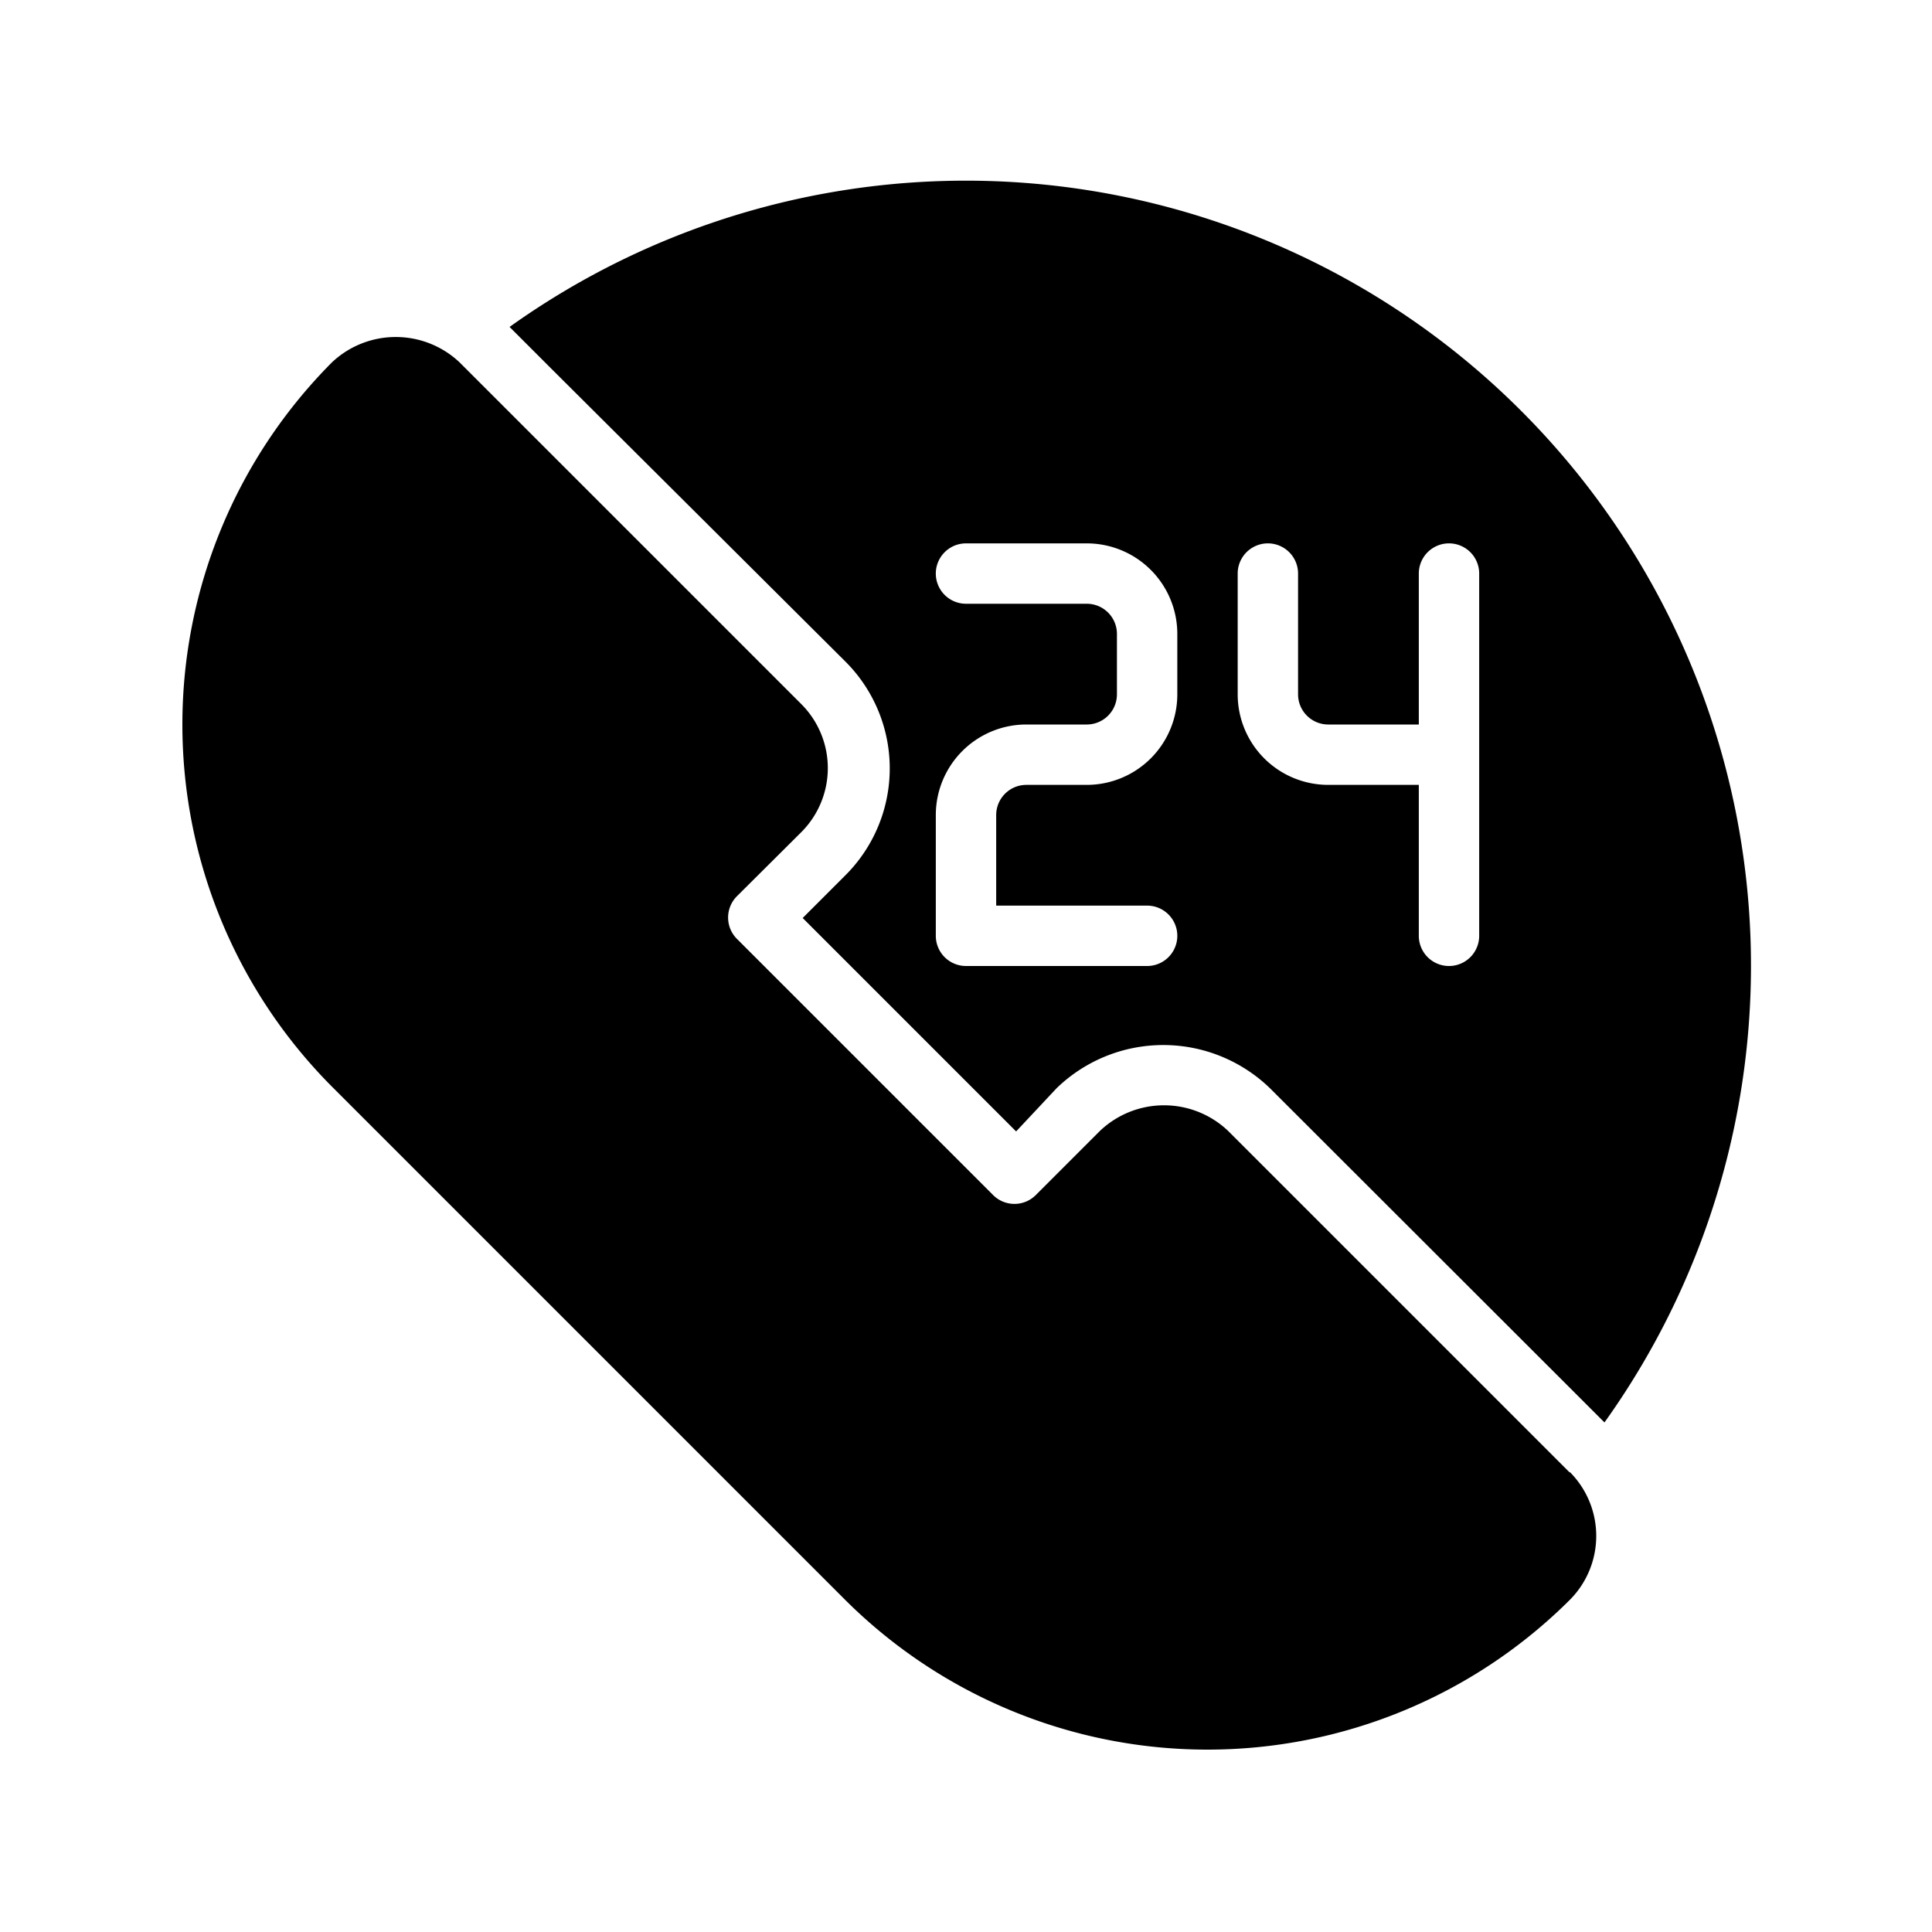 <svg height="512" viewBox="0 0 64 64" width="512" xmlns="http://www.w3.org/2000/svg"><g id="_24_Hours_Call" fill="rgb(0,0,0)" data-name="24 Hours Call"><path d="m52 48.78-11.32-11.32a3.08 3.08 0 0 0 -4.24 0l-2.13 2.13a1 1 0 0 1 -1.41 0l-8.49-8.49a1 1 0 0 1 0-1.41l2.13-2.12a3 3 0 0 0 0-4.25l-11.32-11.32a3.08 3.08 0 0 0 -4.22 0 17 17 0 0 0 0 24l17 17a17 17 0 0 0 24 0 3 3 0 0 0 0-4.24z"/><path d="m50.39 13.61a26 26 0 0 0 -33.51-2.78l1.44 1.44 9.68 9.64a5 5 0 0 1 0 7.09l-1.41 1.41 7.07 7.07 1.34-1.43a5.08 5.08 0 0 1 7.07 0l9.64 9.63 1.44 1.44a26 26 0 0 0 -2.76-33.51zm-11.39 9.39a3 3 0 0 1 -3 3h-2a1 1 0 0 0 -1 1v3h5a1 1 0 0 1 0 2h-6a1 1 0 0 1 -1-1v-4a3 3 0 0 1 3-3h2a1 1 0 0 0 1-1v-2a1 1 0 0 0 -1-1h-4a1 1 0 0 1 0-2h4a3 3 0 0 1 3 3zm10 8a1 1 0 0 1 -2 0v-5h-3a3 3 0 0 1 -3-3v-4a1 1 0 0 1 2 0v4a1 1 0 0 0 1 1h3v-5a1 1 0 0 1 2 0z"/></g></svg>